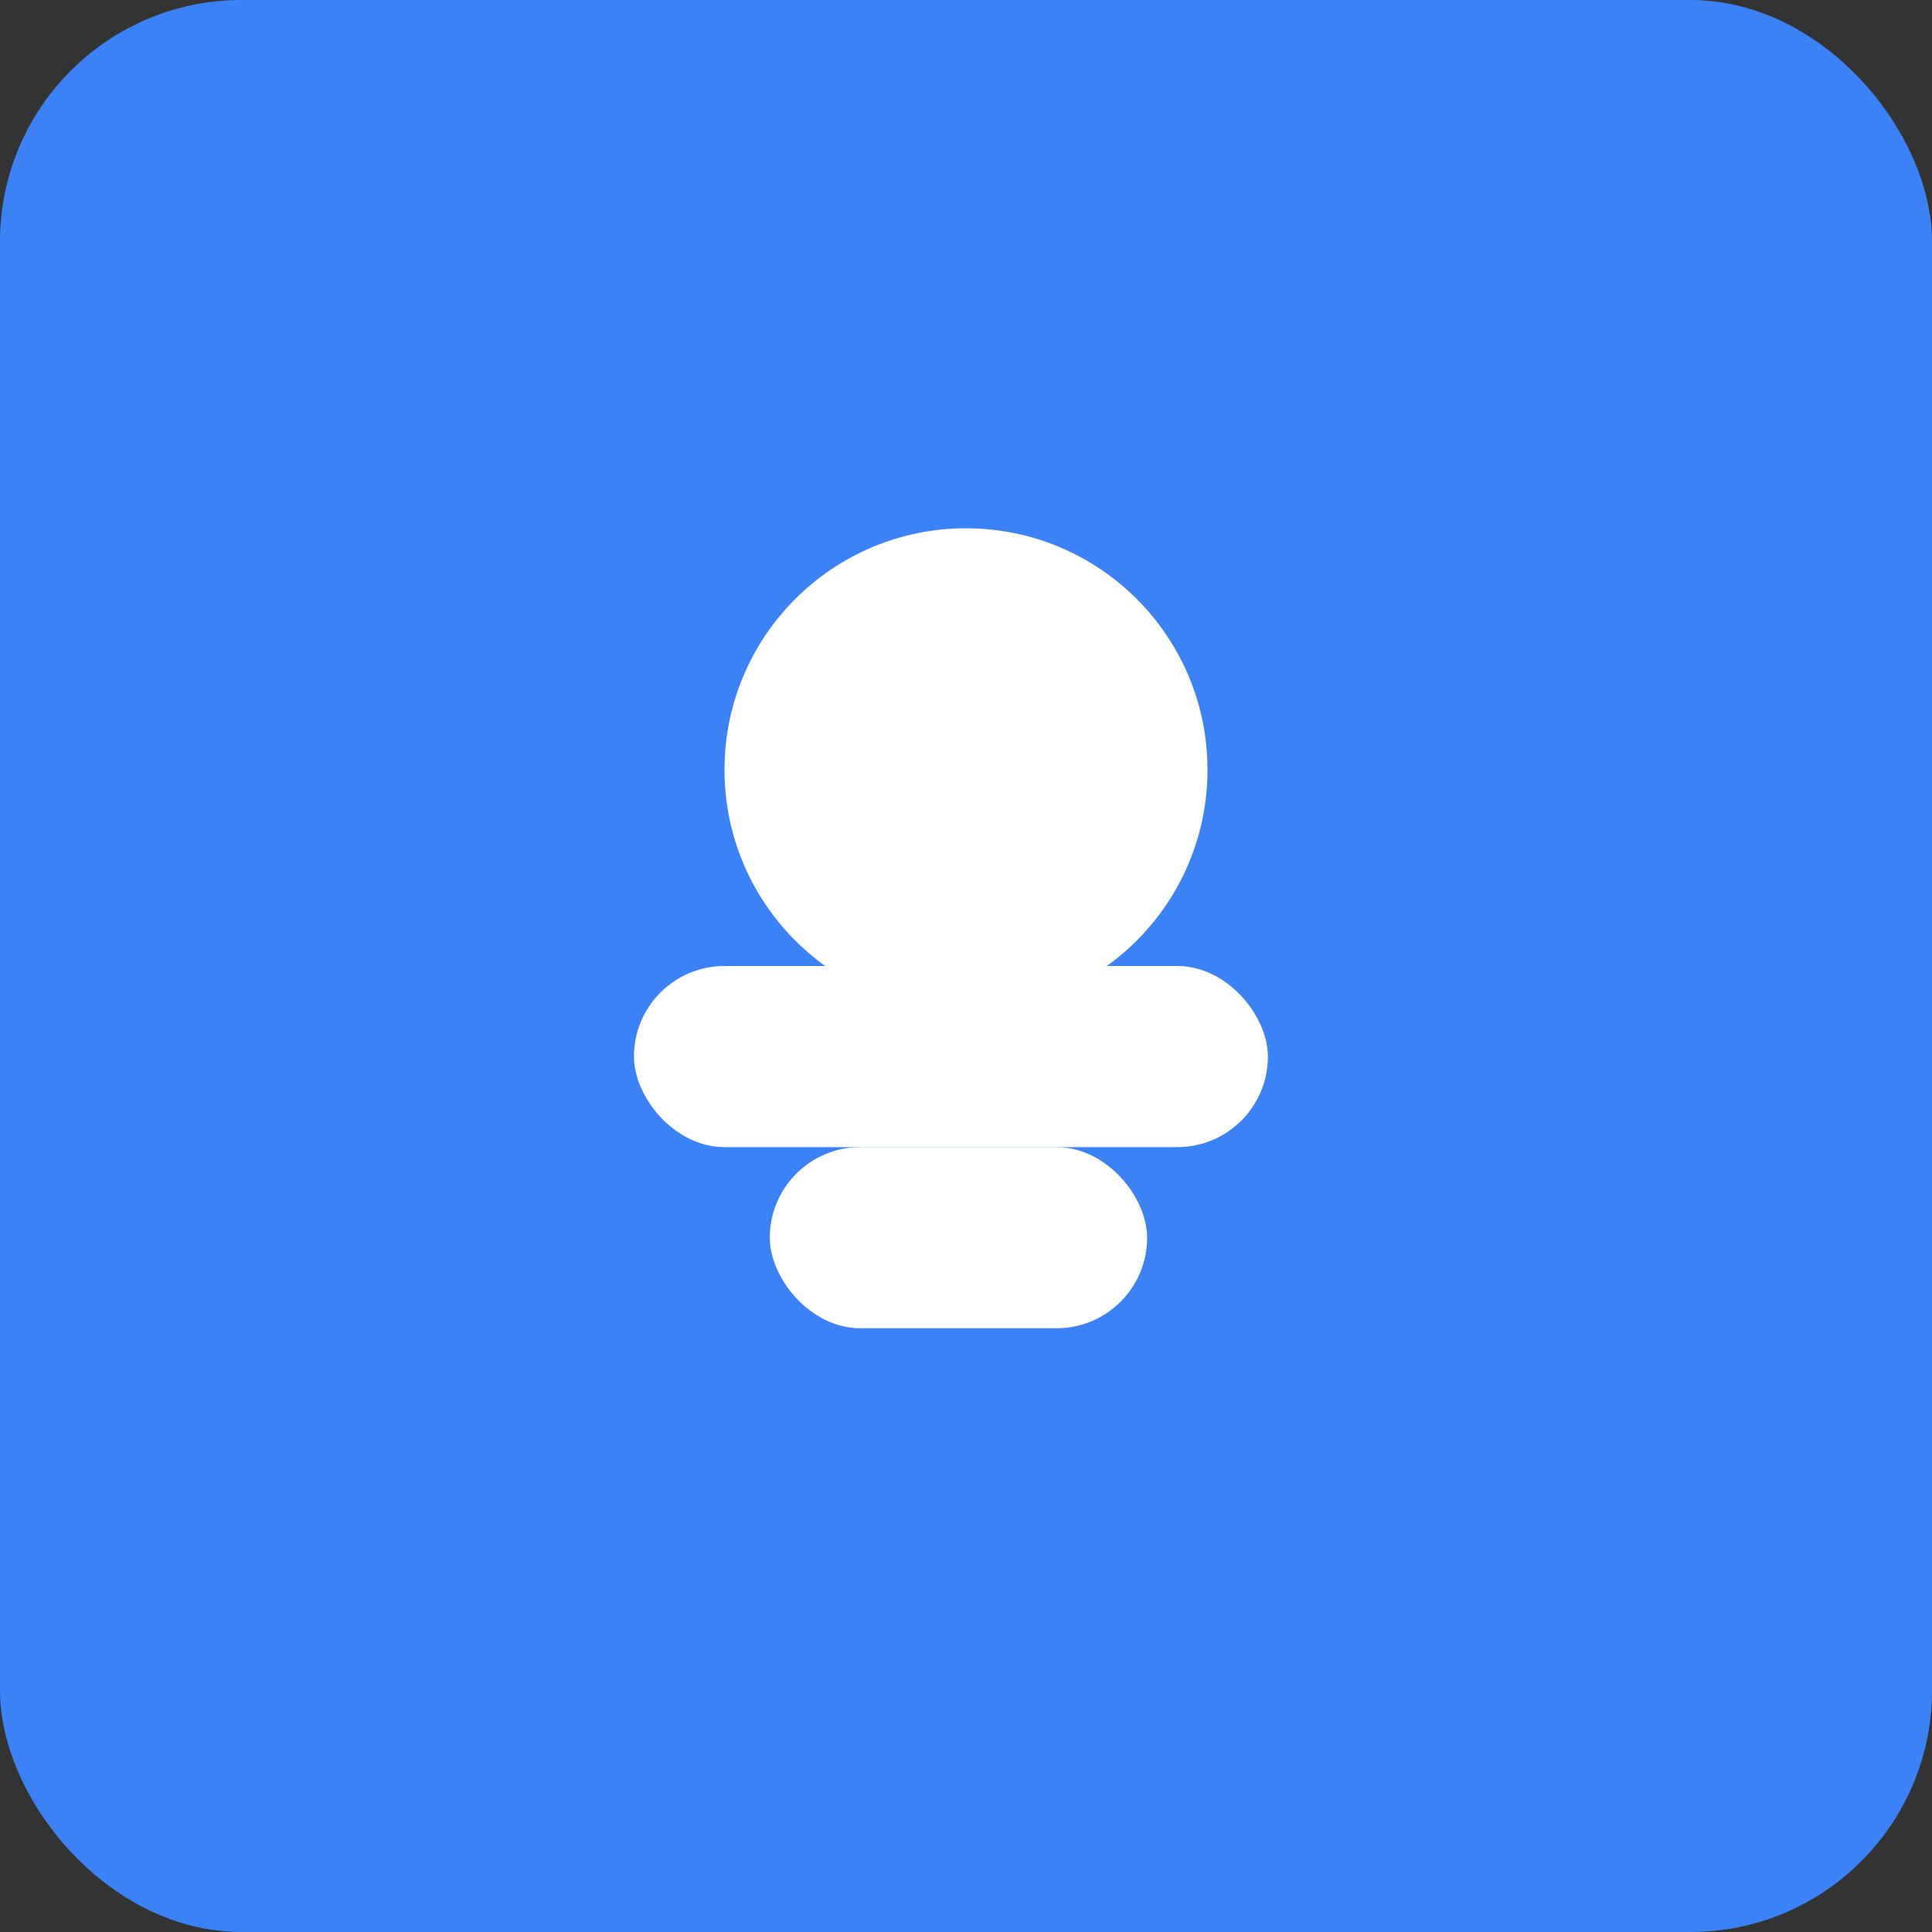 <svg width="128" height="128" viewBox="0 0 128 128" xmlns="http://www.w3.org/2000/svg">
  <rect x="0" y="0" width="128" height="128" fill="#333333" stroke="none"/>
  <rect width="128" height="128" rx="16" fill="#3B82F6"/>
  <circle cx="64" cy="51" r="16" fill="white"/>
  <rect x="42" y="64" width="42" height="12" rx="6" fill="white"/>
  <rect x="51" y="76" width="25" height="12" rx="6" fill="white"/>
</svg>
